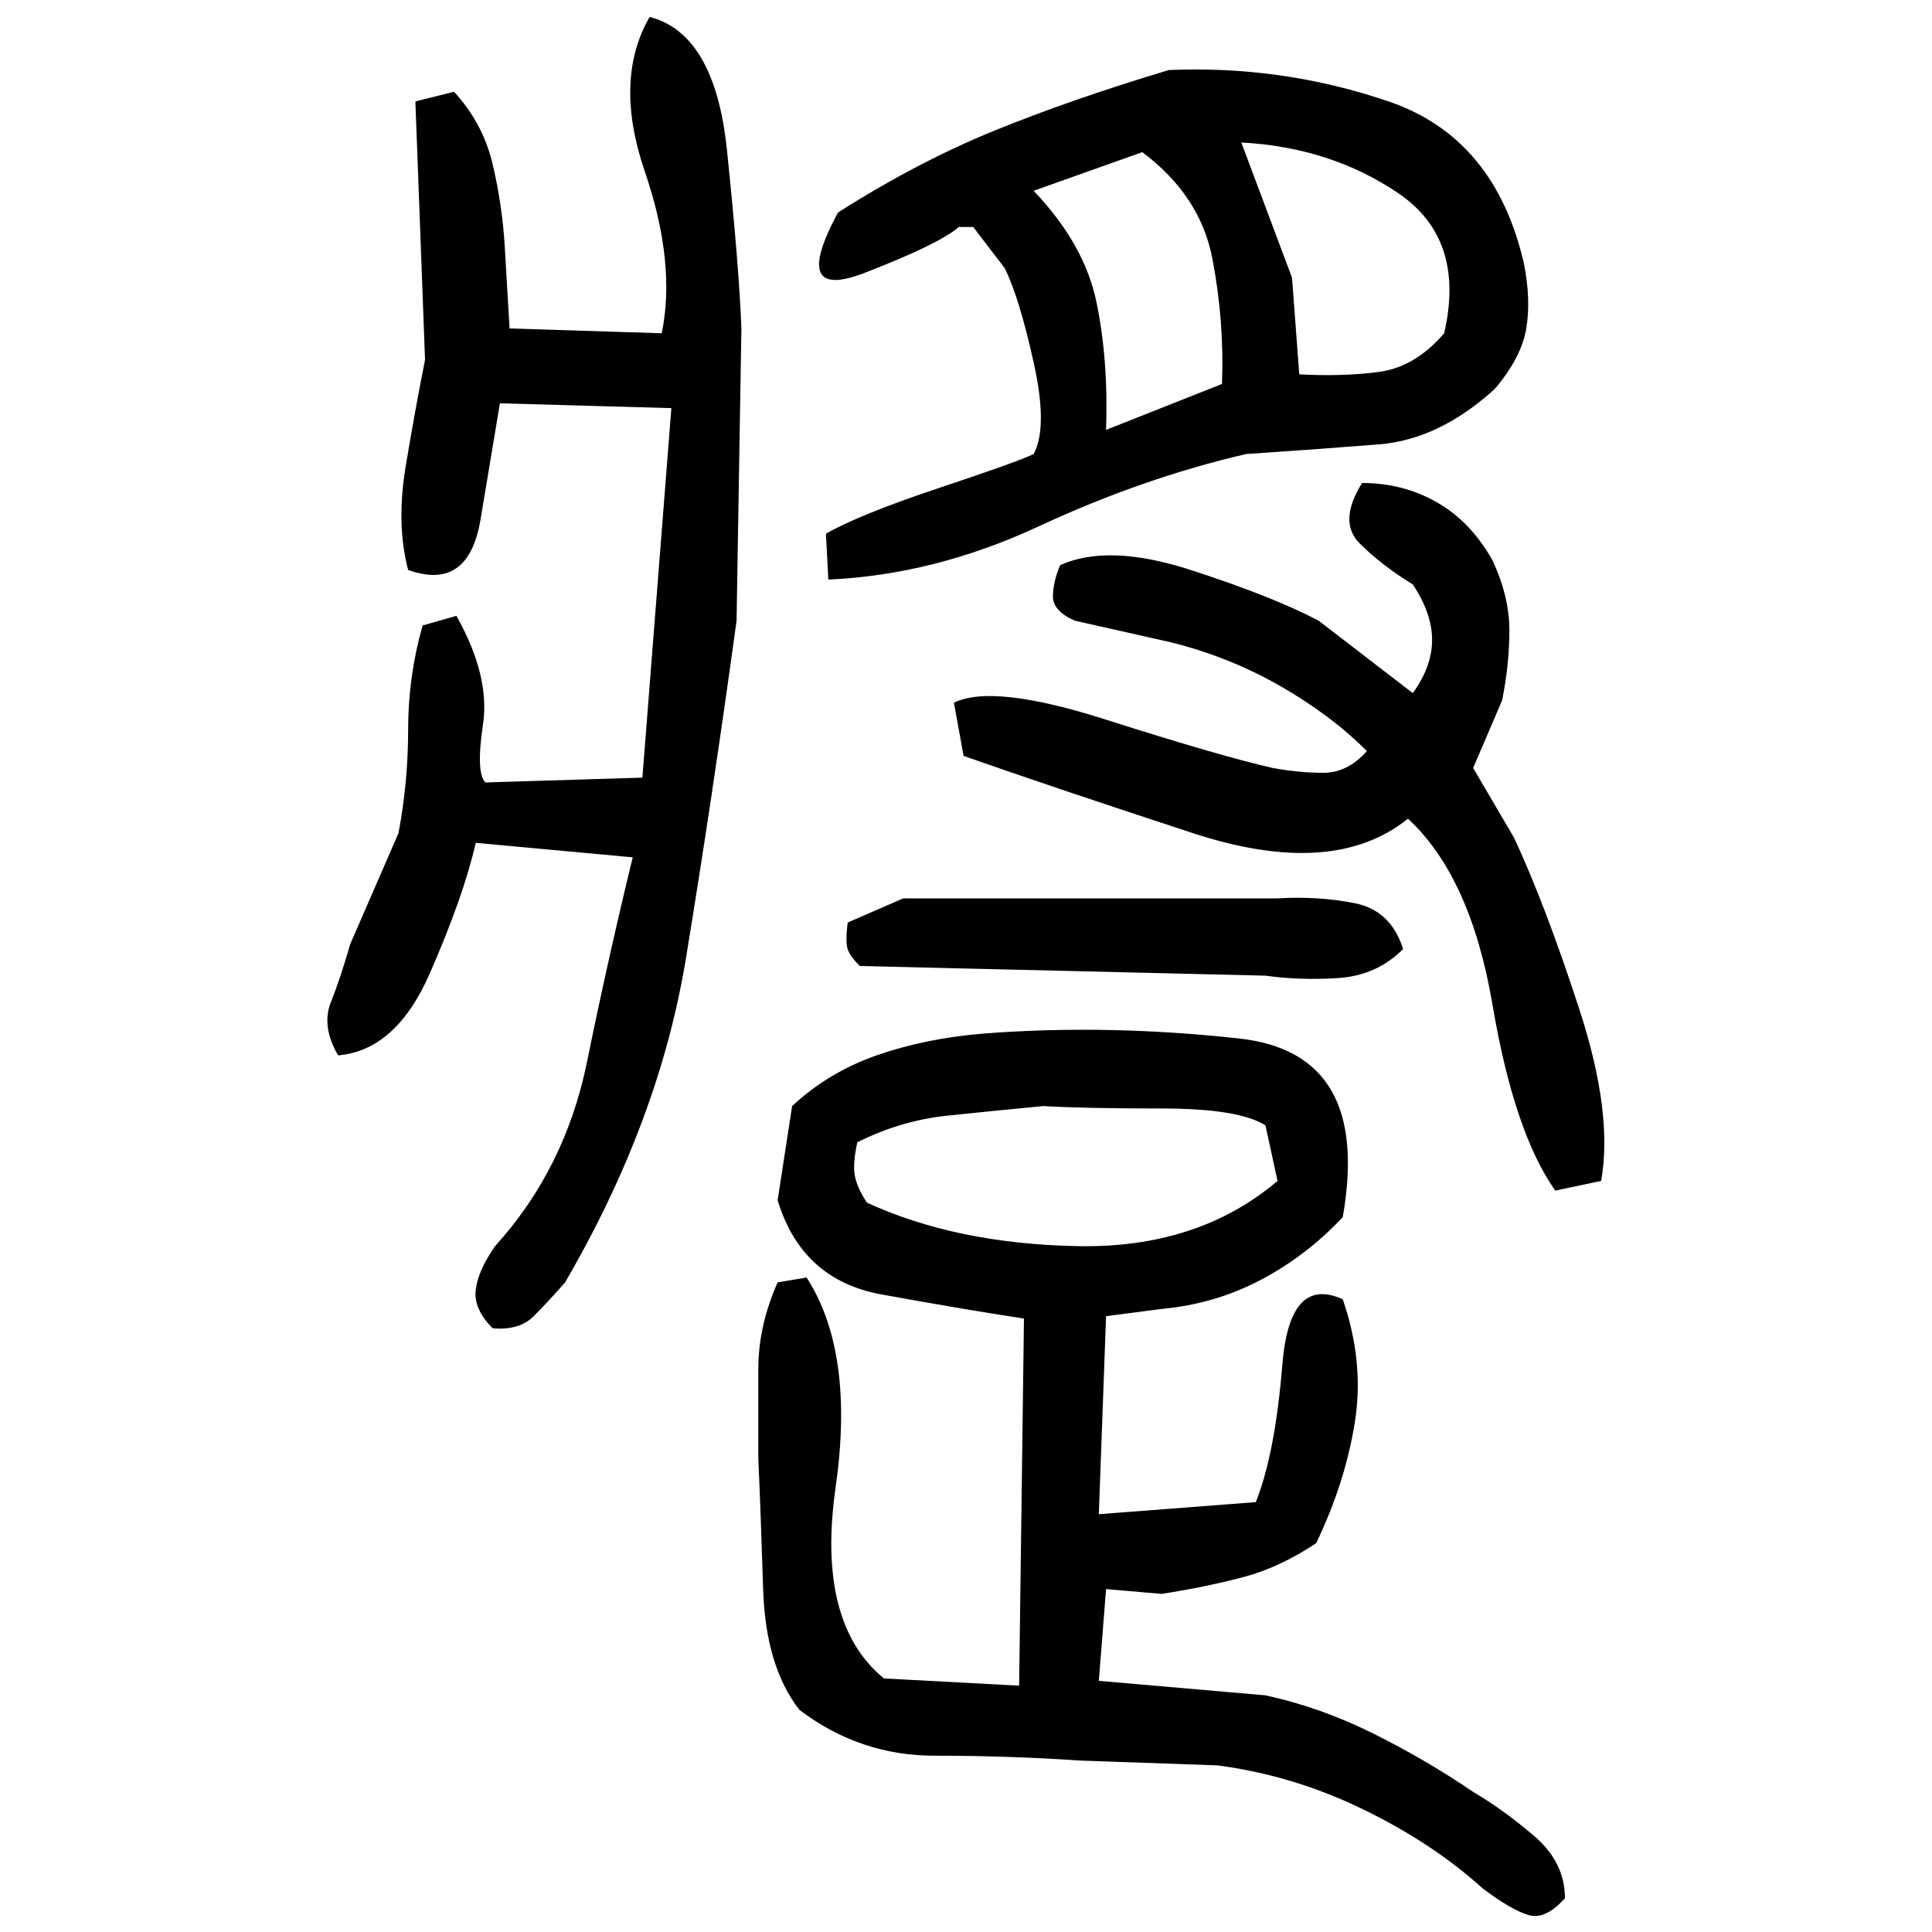 ﻿<?xml version="1.0" encoding="UTF-8" standalone="yes"?>
<svg xmlns="http://www.w3.org/2000/svg" height="100%" version="1.1" width="100%" viewBox="0 0 80 80">
  <g transform="scale(1)">
    <path fill="#000000" d="M26.9 0.7Q29.6 1.4 30.1 6.2T30.7 13.6L30.5 25.7Q29.5 33.0 28.4 39.7T23.4 53.1Q22.7 53.9 22.1 54.5T20.4 55Q19.6 54.2 19.7 53.4T20.5 51.6Q23.4 48.4 24.3 44.0T26.2 35.5L19.7 34.9Q19.2 37.1 17.8 40.3T14 43.7Q13.3 42.5 13.7 41.5T14.5 39.1L16.5 34.5Q16.9 32.4 16.9 30.2T17.5 25.9L18.9 25.5Q20.3 28.0 20 30T20.1 32.4L26.6 32.2L27.8 16.9L20.7 16.7Q20.4 18.5 19.9 21.5T16.9 23.6Q16.4 21.7 16.8 19.3T17.6 14.9L17.2 4.2L18.8 3.8Q20.0 5.1 20.4 6.8T20.9 10.2L21.1 13.6L27.4 13.8Q28.0 10.9 26.7 7.1T26.9 0.7ZM48.4 2.9Q53.1 2.7 57.5 4.2T63.1 10.9Q63.4 12.4 63.2 13.6T61.9 16.1Q59.6 18.2 57.1 18.4T51.6 18.8Q47.3 19.8 43 21.8T34.3 24.0L34.2 22.1Q35.6 21.3 38.9 20.2T42.8 18.8Q43.4 17.7 42.8 15T41.6 11.1L40.3 9.4H39.7Q38.9 10.1 35.8 11.3T34.7 8.8Q38 6.7 41.2 5.4T48.4 2.9ZM53.5 11.5L53.8 15.5Q55.6 15.6 57.1 15.4T59.8 13.8Q60.7 9.9 57.9 8.0T51.4 5.9L53.5 11.5ZM42.8 7.9Q44.9 10.1 45.4 12.5T45.8 17.8L50.6 15.9Q50.7 13.3 50.2 10.7T47.3 6.3L42.8 7.9ZM56.4 20.0Q58.1 20.0 59.5 20.8T61.8 23.2Q62.5 24.7 62.5 26.1T62.2 29.0L61.0 31.8L62.7 34.7Q64 37.5 65.4 41.8T66.3 48.9L64.4 49.3Q62.7 46.9 61.8 41.6T58.3 33.9Q55.2 36.4 49.4 34.5T39.9 31.3L39.5 29.1Q41.1 28.3 45.8 29.8T52.7 31.8Q53.8 32 54.8 32T56.6 31.1Q55.1 29.6 53.0 28.4T48.5 26.6L44.5 25.7Q43.6 25.3 43.6 24.7T43.9 23.4Q45.9 22.5 49.3 23.6T54.6 25.7L58.5 28.7Q59.3 27.6 59.3 26.5T58.5 24.2Q57.2 23.4 56.3 22.5T56.4 20.0ZM37.4 37.2H52.9Q54.6 37.1 56.1 37.4T58.1 39.3Q57.0 40.4 55.4 40.5T52.4 40.4L35.6 40Q35.2 39.6 35.1 39.3T35.1 38.2L37.4 37.2ZM40.7 42.8Q45.8 42.4 51.3 43T55.6 50.4Q54.1 52 52.2 53.0T48.1 54.2L45.8 54.5L45.5 62.7L52.0 62.2Q52.8 60.2 53.1 56.5T55.6 53.8Q56.5 56.4 56.1 58.9T54.5 63.9Q53.0 64.9 51.5 65.3T48.1 66L45.8 65.8L45.5 69.6L52.4 70.2Q54.7 70.7 56.9 71.8T61.0 74.2Q62.2 74.9 63.5 76.0T64.8 78.6Q64 79.5 63.3 79.3T61.4 78.2Q59.3 76.3 56.4 74.9T50.4 73.1L44.7 72.9Q41.8 72.7 38.7 72.7T33.1 70.8Q31.7 69.0 31.6 65.8T31.4 60.4Q31.4 58.5 31.4 56.7T32.2 53.1L33.4 52.9Q35.4 56 34.6 61.6T36.6 69.5L42.2 69.8L42.4 54.6Q39.8 54.2 36.5 53.6T32.2 49.7L32.8 45.8Q34.3 44.4 36.3 43.7T40.7 42.8ZM41.1 46T39.2 46.2T35.5 47.3Q35.3 48.2 35.4 48.7T35.9 49.8Q39.6 51.5 44.6 51.6T52.9 48.9L52.4 46.6Q51.3 45.9 48.1 45.9T43.2 45.8Q41.1 46 39.2 46.2Z" />
  </g>
</svg>
